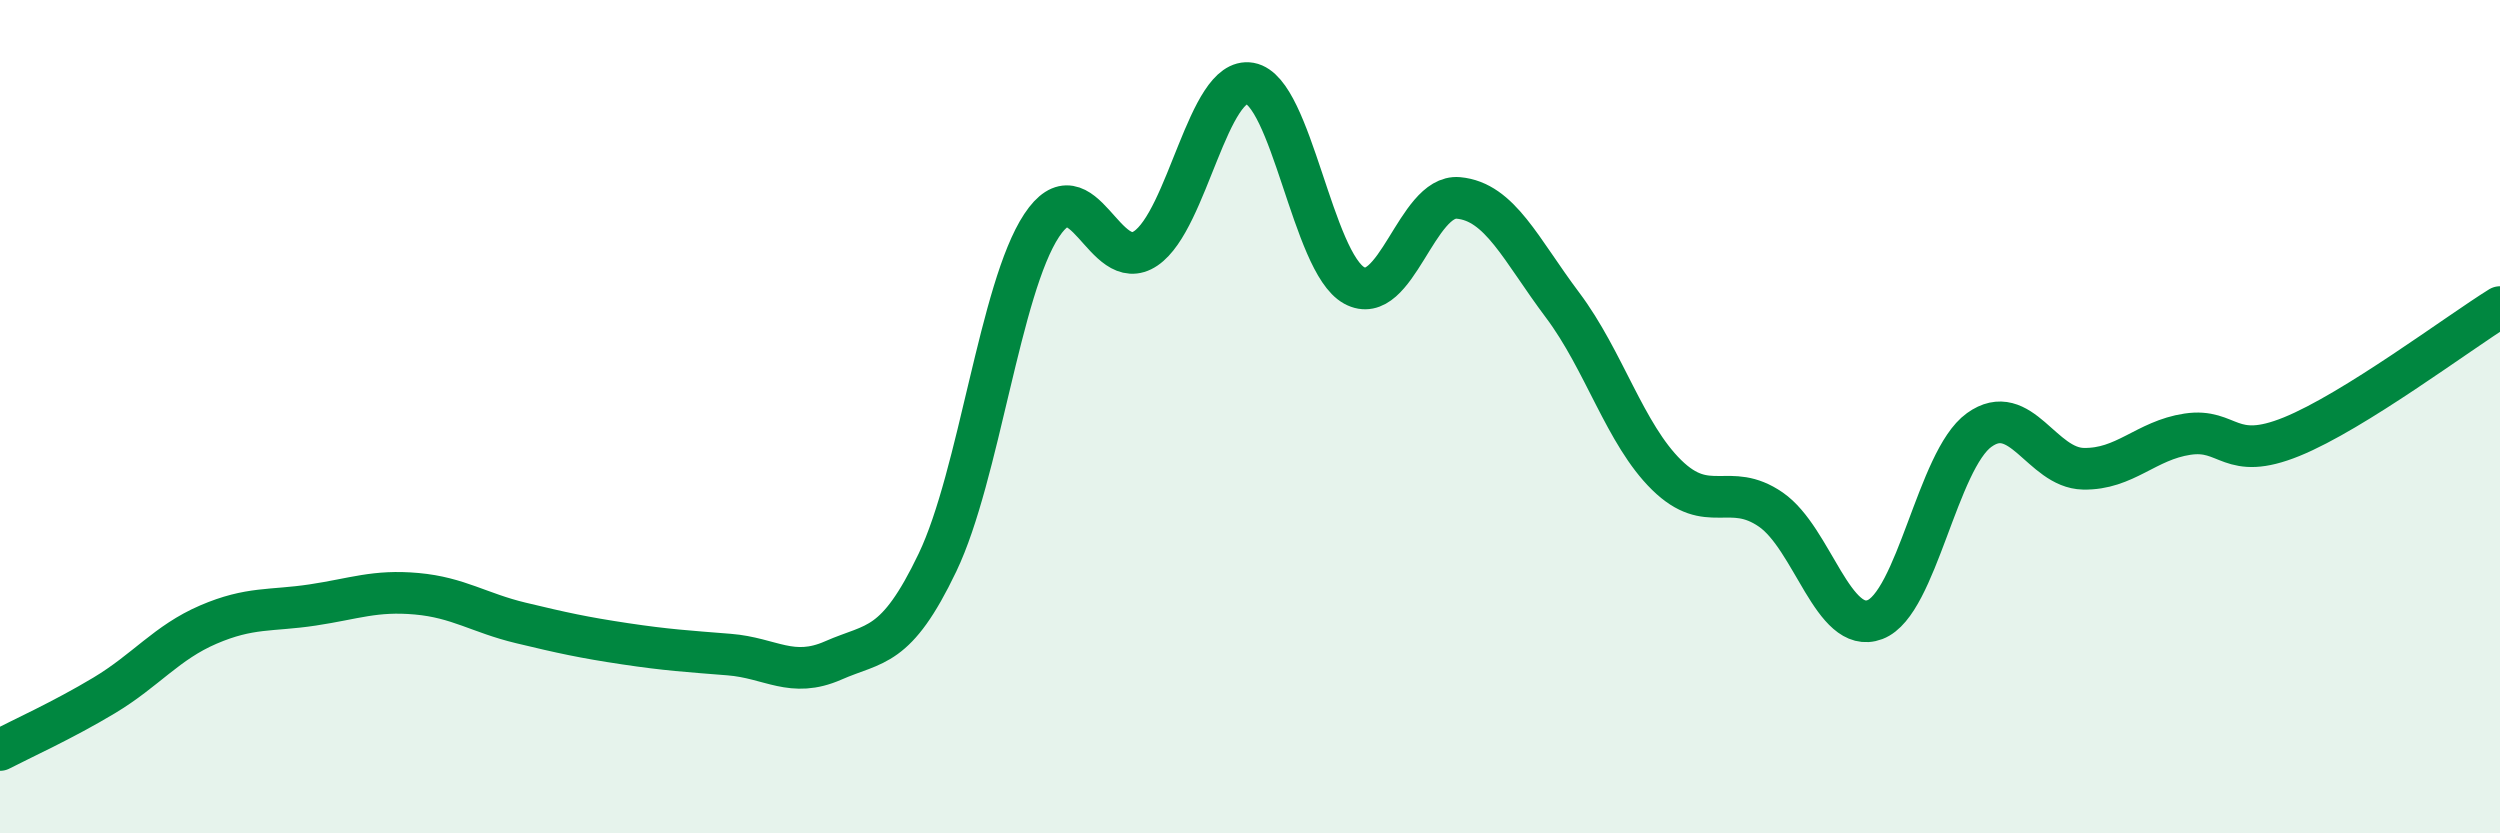 
    <svg width="60" height="20" viewBox="0 0 60 20" xmlns="http://www.w3.org/2000/svg">
      <path
        d="M 0,18 C 0.5,17.74 1.5,17.29 2.5,16.69 C 3.5,16.09 4,15.42 5,14.99 C 6,14.56 6.5,14.67 7.5,14.52 C 8.5,14.37 9,14.16 10,14.25 C 11,14.34 11.5,14.71 12.5,14.95 C 13.5,15.19 14,15.3 15,15.45 C 16,15.6 16.5,15.63 17.5,15.71 C 18.5,15.79 19,16.29 20,15.85 C 21,15.41 21.5,15.59 22.5,13.5 C 23.5,11.41 24,6.92 25,5.41 C 26,3.9 26.5,6.64 27.5,5.96 C 28.5,5.28 29,1.82 30,2 C 31,2.18 31.5,6.3 32.5,6.85 C 33.5,7.4 34,4.66 35,4.75 C 36,4.84 36.5,5.99 37.5,7.32 C 38.5,8.65 39,10.42 40,11.4 C 41,12.38 41.5,11.54 42.5,12.23 C 43.5,12.92 44,15.25 45,14.87 C 46,14.49 46.5,11.04 47.5,10.32 C 48.5,9.6 49,11.23 50,11.25 C 51,11.27 51.5,10.57 52.5,10.42 C 53.5,10.27 53.5,11.09 55,10.48 C 56.5,9.87 59,7.99 60,7.37L60 20L0 20Z"
        fill="#008740"
        opacity="0.1"
        stroke-linecap="round"
        stroke-linejoin="round"
      />
      <path
        d="M 0,18 C 0.5,17.74 1.5,17.29 2.5,16.69 C 3.5,16.09 4,15.42 5,14.99 C 6,14.56 6.5,14.67 7.5,14.52 C 8.5,14.37 9,14.16 10,14.25 C 11,14.34 11.5,14.71 12.5,14.95 C 13.5,15.19 14,15.3 15,15.45 C 16,15.6 16.5,15.63 17.5,15.71 C 18.5,15.79 19,16.29 20,15.85 C 21,15.41 21.5,15.59 22.5,13.5 C 23.5,11.41 24,6.92 25,5.41 C 26,3.9 26.5,6.64 27.5,5.96 C 28.5,5.28 29,1.82 30,2 C 31,2.18 31.5,6.3 32.5,6.85 C 33.5,7.4 34,4.66 35,4.75 C 36,4.84 36.5,5.99 37.5,7.32 C 38.5,8.65 39,10.42 40,11.4 C 41,12.38 41.5,11.54 42.5,12.23 C 43.5,12.92 44,15.25 45,14.87 C 46,14.49 46.5,11.04 47.5,10.32 C 48.5,9.6 49,11.23 50,11.25 C 51,11.27 51.5,10.57 52.5,10.42 C 53.5,10.27 53.5,11.09 55,10.48 C 56.5,9.87 59,7.99 60,7.37"
        stroke="#008740"
        stroke-width="1"
        fill="none"
        stroke-linecap="round"
        stroke-linejoin="round"
      />
    </svg>
  